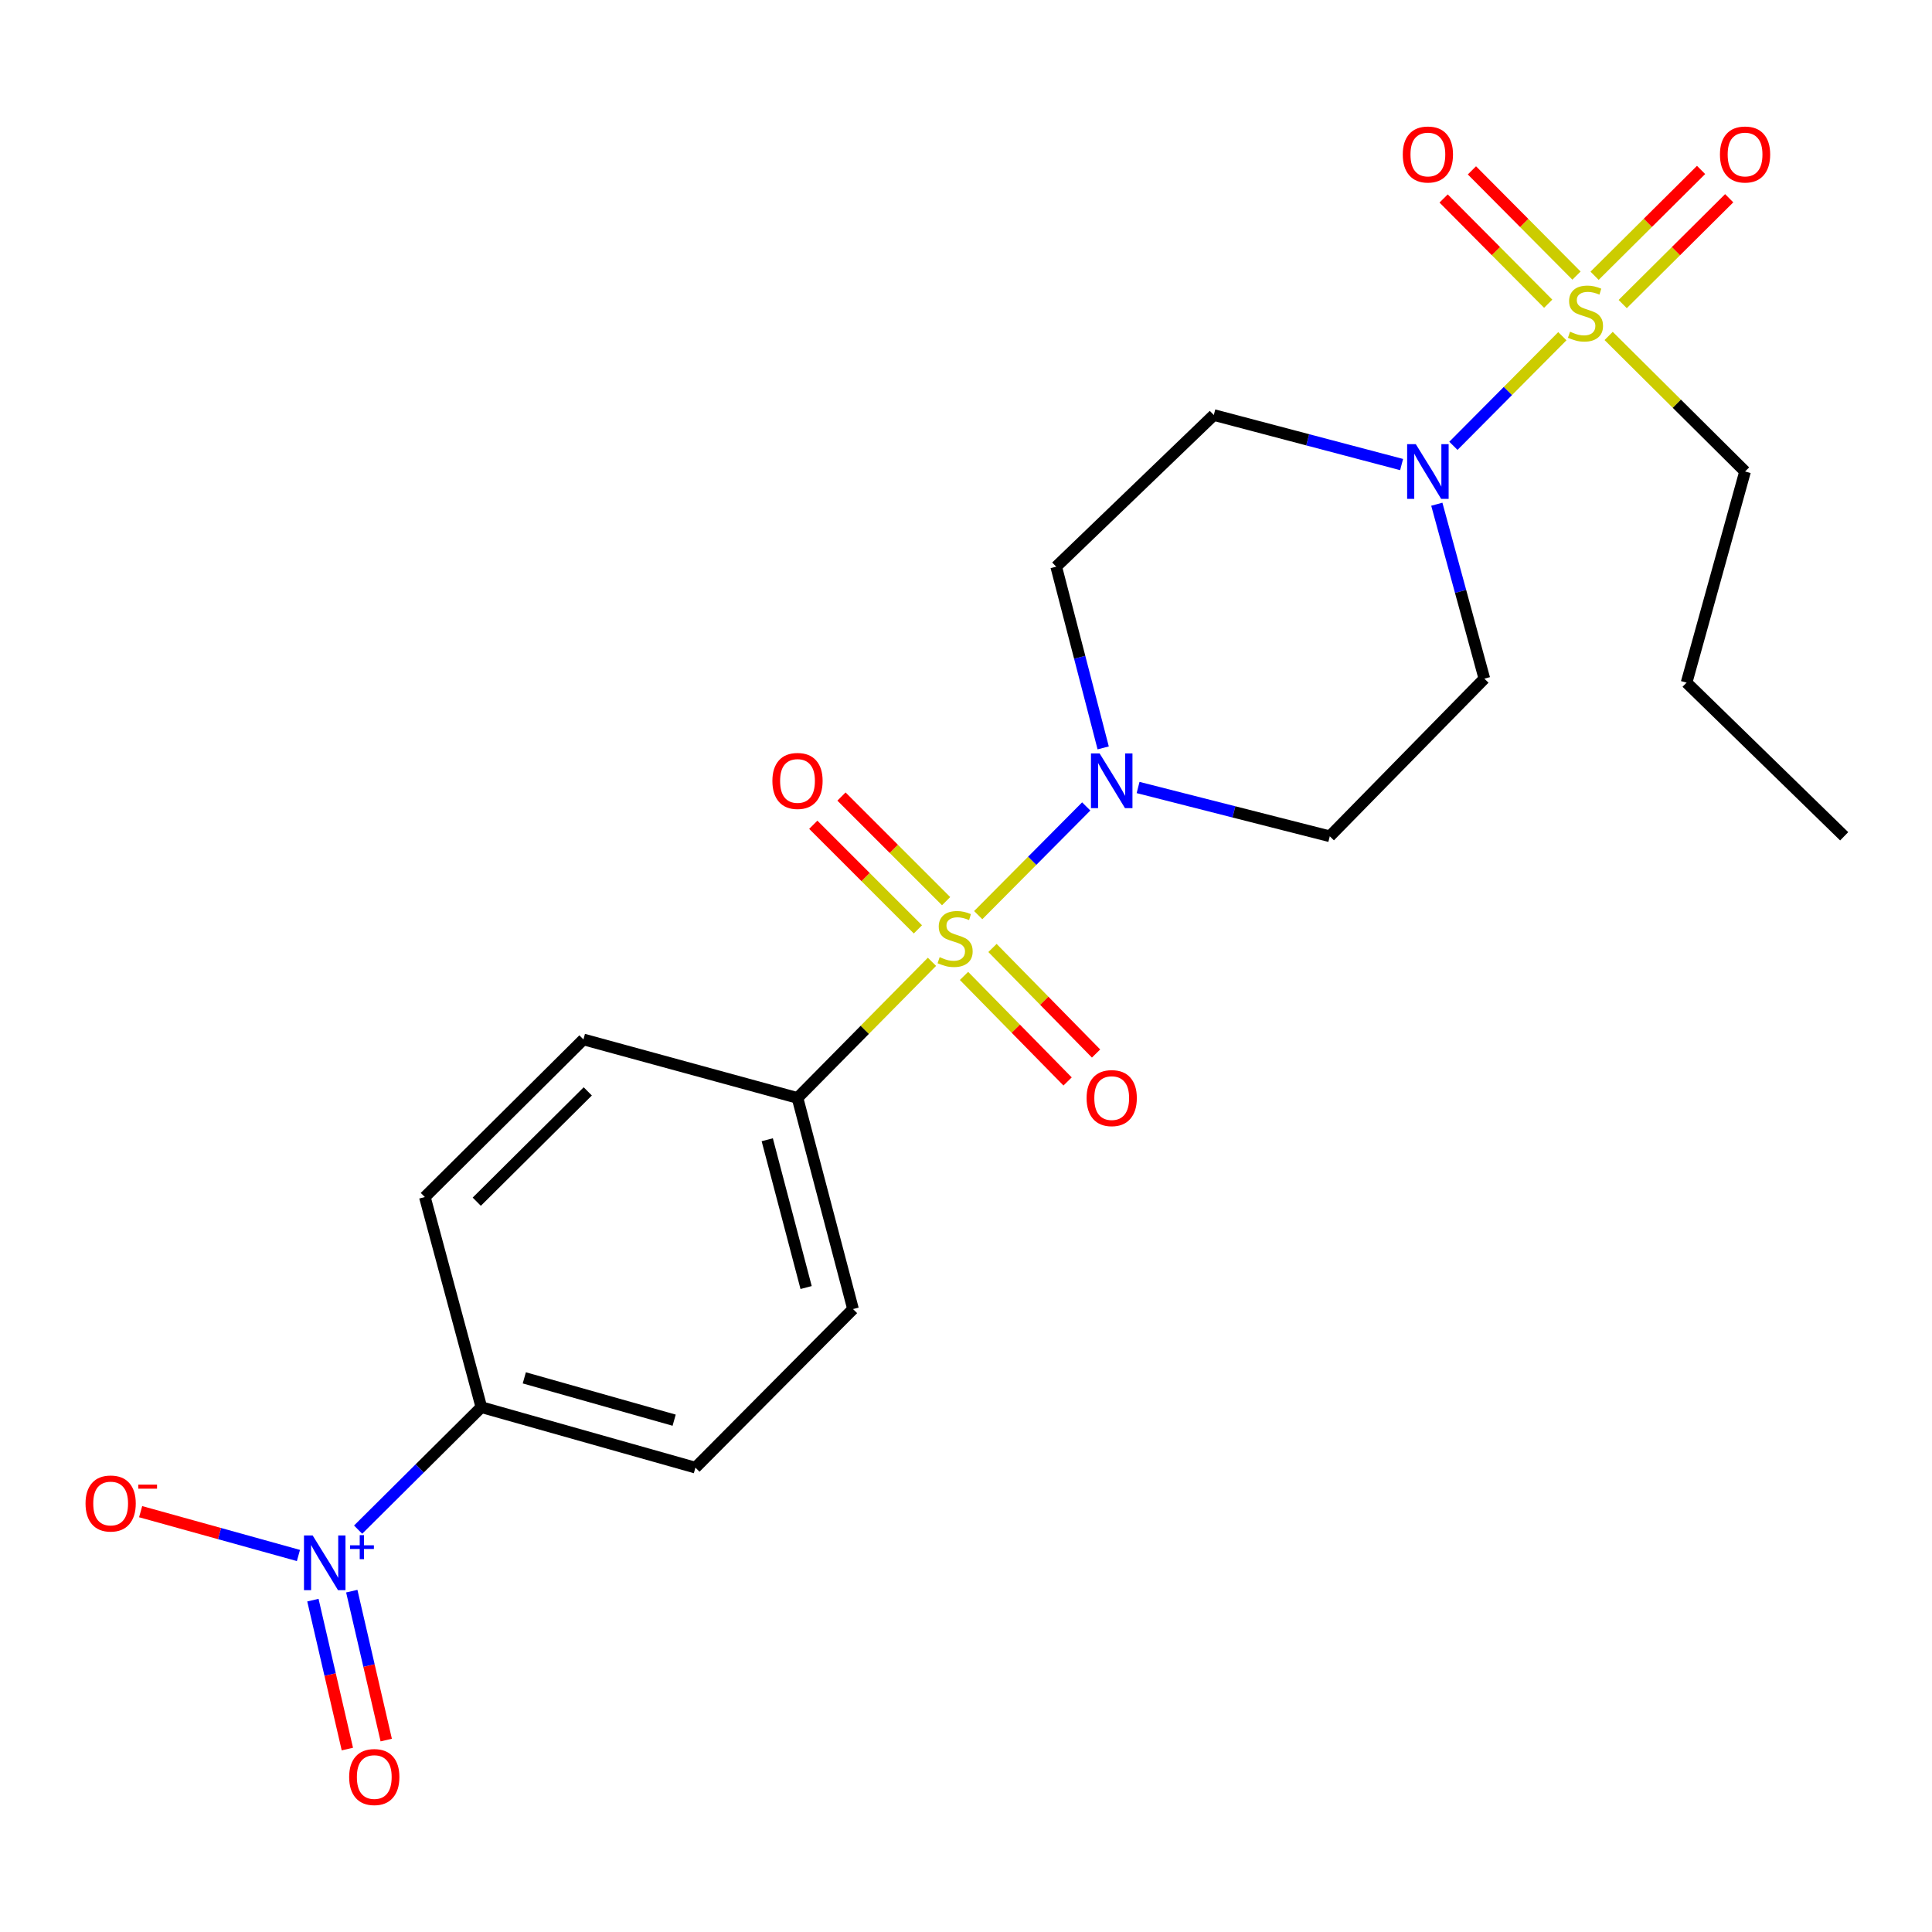 <?xml version='1.0' encoding='iso-8859-1'?>
<svg version='1.1' baseProfile='full'
              xmlns='http://www.w3.org/2000/svg'
                      xmlns:rdkit='http://www.rdkit.org/xml'
                      xmlns:xlink='http://www.w3.org/1999/xlink'
                  xml:space='preserve'
width='1000px' height='1000px' viewBox='0 0 1000 1000'>
<!-- END OF HEADER -->
<rect style='opacity:1.0;fill:#FFFFFF;stroke:none' width='1000' height='1000' x='0' y='0'> </rect>
<path class='bond-1' d='M 506.322,473.67 L 534.275,445.538' style='fill:none;fill-rule:evenodd;stroke:#CCCC00;stroke-width:6px;stroke-linecap:butt;stroke-linejoin:miter;stroke-opacity:1' />
<path class='bond-1' d='M 534.275,445.538 L 562.228,417.407' style='fill:none;fill-rule:evenodd;stroke:#0000FF;stroke-width:6px;stroke-linecap:butt;stroke-linejoin:miter;stroke-opacity:1' />
<path class='bond-4' d='M 482.385,497.831 L 447.586,533.06' style='fill:none;fill-rule:evenodd;stroke:#CCCC00;stroke-width:6px;stroke-linecap:butt;stroke-linejoin:miter;stroke-opacity:1' />
<path class='bond-4' d='M 447.586,533.06 L 412.787,568.29' style='fill:none;fill-rule:evenodd;stroke:#000000;stroke-width:6px;stroke-linecap:butt;stroke-linejoin:miter;stroke-opacity:1' />
<path class='bond-9' d='M 498.971,505.133 L 525.777,532.448' style='fill:none;fill-rule:evenodd;stroke:#CCCC00;stroke-width:6px;stroke-linecap:butt;stroke-linejoin:miter;stroke-opacity:1' />
<path class='bond-9' d='M 525.777,532.448 L 552.584,559.763' style='fill:none;fill-rule:evenodd;stroke:#FF0000;stroke-width:6px;stroke-linecap:butt;stroke-linejoin:miter;stroke-opacity:1' />
<path class='bond-9' d='M 513.709,490.668 L 540.516,517.984' style='fill:none;fill-rule:evenodd;stroke:#CCCC00;stroke-width:6px;stroke-linecap:butt;stroke-linejoin:miter;stroke-opacity:1' />
<path class='bond-9' d='M 540.516,517.984 L 567.323,545.299' style='fill:none;fill-rule:evenodd;stroke:#FF0000;stroke-width:6px;stroke-linecap:butt;stroke-linejoin:miter;stroke-opacity:1' />
<path class='bond-10' d='M 489.703,466.437 L 462.626,439.363' style='fill:none;fill-rule:evenodd;stroke:#CCCC00;stroke-width:6px;stroke-linecap:butt;stroke-linejoin:miter;stroke-opacity:1' />
<path class='bond-10' d='M 462.626,439.363 L 435.549,412.29' style='fill:none;fill-rule:evenodd;stroke:#FF0000;stroke-width:6px;stroke-linecap:butt;stroke-linejoin:miter;stroke-opacity:1' />
<path class='bond-10' d='M 475.102,481.04 L 448.025,453.966' style='fill:none;fill-rule:evenodd;stroke:#CCCC00;stroke-width:6px;stroke-linecap:butt;stroke-linejoin:miter;stroke-opacity:1' />
<path class='bond-10' d='M 448.025,453.966 L 420.948,426.893' style='fill:none;fill-rule:evenodd;stroke:#FF0000;stroke-width:6px;stroke-linecap:butt;stroke-linejoin:miter;stroke-opacity:1' />
<path class='bond-0' d='M 808.667,174.021 L 780.474,202.389' style='fill:none;fill-rule:evenodd;stroke:#CCCC00;stroke-width:6px;stroke-linecap:butt;stroke-linejoin:miter;stroke-opacity:1' />
<path class='bond-0' d='M 780.474,202.389 L 752.28,230.757' style='fill:none;fill-rule:evenodd;stroke:#0000FF;stroke-width:6px;stroke-linecap:butt;stroke-linejoin:miter;stroke-opacity:1' />
<path class='bond-12' d='M 815.991,142.647 L 788.928,115.413' style='fill:none;fill-rule:evenodd;stroke:#CCCC00;stroke-width:6px;stroke-linecap:butt;stroke-linejoin:miter;stroke-opacity:1' />
<path class='bond-12' d='M 788.928,115.413 L 761.864,88.178' style='fill:none;fill-rule:evenodd;stroke:#FF0000;stroke-width:6px;stroke-linecap:butt;stroke-linejoin:miter;stroke-opacity:1' />
<path class='bond-12' d='M 801.343,157.203 L 774.28,129.968' style='fill:none;fill-rule:evenodd;stroke:#CCCC00;stroke-width:6px;stroke-linecap:butt;stroke-linejoin:miter;stroke-opacity:1' />
<path class='bond-12' d='M 774.28,129.968 L 747.216,102.734' style='fill:none;fill-rule:evenodd;stroke:#FF0000;stroke-width:6px;stroke-linecap:butt;stroke-linejoin:miter;stroke-opacity:1' />
<path class='bond-13' d='M 839.91,157.382 L 867.47,129.993' style='fill:none;fill-rule:evenodd;stroke:#CCCC00;stroke-width:6px;stroke-linecap:butt;stroke-linejoin:miter;stroke-opacity:1' />
<path class='bond-13' d='M 867.47,129.993 L 895.031,102.605' style='fill:none;fill-rule:evenodd;stroke:#FF0000;stroke-width:6px;stroke-linecap:butt;stroke-linejoin:miter;stroke-opacity:1' />
<path class='bond-13' d='M 825.354,142.734 L 852.914,115.346' style='fill:none;fill-rule:evenodd;stroke:#CCCC00;stroke-width:6px;stroke-linecap:butt;stroke-linejoin:miter;stroke-opacity:1' />
<path class='bond-13' d='M 852.914,115.346 L 880.474,87.957' style='fill:none;fill-rule:evenodd;stroke:#FF0000;stroke-width:6px;stroke-linecap:butt;stroke-linejoin:miter;stroke-opacity:1' />
<path class='bond-20' d='M 832.631,173.888 L 867.936,208.968' style='fill:none;fill-rule:evenodd;stroke:#CCCC00;stroke-width:6px;stroke-linecap:butt;stroke-linejoin:miter;stroke-opacity:1' />
<path class='bond-20' d='M 867.936,208.968 L 903.241,244.047' style='fill:none;fill-rule:evenodd;stroke:#000000;stroke-width:6px;stroke-linecap:butt;stroke-linejoin:miter;stroke-opacity:1' />
<path class='bond-5' d='M 571.007,387.11 L 558.849,340.21' style='fill:none;fill-rule:evenodd;stroke:#0000FF;stroke-width:6px;stroke-linecap:butt;stroke-linejoin:miter;stroke-opacity:1' />
<path class='bond-5' d='M 558.849,340.21 L 546.692,293.309' style='fill:none;fill-rule:evenodd;stroke:#000000;stroke-width:6px;stroke-linecap:butt;stroke-linejoin:miter;stroke-opacity:1' />
<path class='bond-6' d='M 589.071,407.607 L 638.683,420.233' style='fill:none;fill-rule:evenodd;stroke:#0000FF;stroke-width:6px;stroke-linecap:butt;stroke-linejoin:miter;stroke-opacity:1' />
<path class='bond-6' d='M 638.683,420.233 L 688.295,432.859' style='fill:none;fill-rule:evenodd;stroke:#000000;stroke-width:6px;stroke-linecap:butt;stroke-linejoin:miter;stroke-opacity:1' />
<path class='bond-2' d='M 185.358,791.734 L 217.252,760.043' style='fill:none;fill-rule:evenodd;stroke:#0000FF;stroke-width:6px;stroke-linecap:butt;stroke-linejoin:miter;stroke-opacity:1' />
<path class='bond-2' d='M 217.252,760.043 L 249.146,728.352' style='fill:none;fill-rule:evenodd;stroke:#000000;stroke-width:6px;stroke-linecap:butt;stroke-linejoin:miter;stroke-opacity:1' />
<path class='bond-14' d='M 154.467,805.119 L 113.63,793.78' style='fill:none;fill-rule:evenodd;stroke:#0000FF;stroke-width:6px;stroke-linecap:butt;stroke-linejoin:miter;stroke-opacity:1' />
<path class='bond-14' d='M 113.63,793.78 L 72.793,782.44' style='fill:none;fill-rule:evenodd;stroke:#FF0000;stroke-width:6px;stroke-linecap:butt;stroke-linejoin:miter;stroke-opacity:1' />
<path class='bond-15' d='M 161.957,828.23 L 170.875,866.771' style='fill:none;fill-rule:evenodd;stroke:#0000FF;stroke-width:6px;stroke-linecap:butt;stroke-linejoin:miter;stroke-opacity:1' />
<path class='bond-15' d='M 170.875,866.771 L 179.793,905.311' style='fill:none;fill-rule:evenodd;stroke:#FF0000;stroke-width:6px;stroke-linecap:butt;stroke-linejoin:miter;stroke-opacity:1' />
<path class='bond-15' d='M 182.076,823.575 L 190.994,862.116' style='fill:none;fill-rule:evenodd;stroke:#0000FF;stroke-width:6px;stroke-linecap:butt;stroke-linejoin:miter;stroke-opacity:1' />
<path class='bond-15' d='M 190.994,862.116 L 199.912,900.656' style='fill:none;fill-rule:evenodd;stroke:#FF0000;stroke-width:6px;stroke-linecap:butt;stroke-linejoin:miter;stroke-opacity:1' />
<path class='bond-3' d='M 743.69,260.985 L 755.997,306.127' style='fill:none;fill-rule:evenodd;stroke:#0000FF;stroke-width:6px;stroke-linecap:butt;stroke-linejoin:miter;stroke-opacity:1' />
<path class='bond-3' d='M 755.997,306.127 L 768.303,351.268' style='fill:none;fill-rule:evenodd;stroke:#000000;stroke-width:6px;stroke-linecap:butt;stroke-linejoin:miter;stroke-opacity:1' />
<path class='bond-24' d='M 725.467,240.458 L 676.864,227.637' style='fill:none;fill-rule:evenodd;stroke:#0000FF;stroke-width:6px;stroke-linecap:butt;stroke-linejoin:miter;stroke-opacity:1' />
<path class='bond-24' d='M 676.864,227.637 L 628.261,214.816' style='fill:none;fill-rule:evenodd;stroke:#000000;stroke-width:6px;stroke-linecap:butt;stroke-linejoin:miter;stroke-opacity:1' />
<path class='bond-16' d='M 412.787,568.29 L 301.987,538.014' style='fill:none;fill-rule:evenodd;stroke:#000000;stroke-width:6px;stroke-linecap:butt;stroke-linejoin:miter;stroke-opacity:1' />
<path class='bond-17' d='M 412.787,568.29 L 441.525,677.564' style='fill:none;fill-rule:evenodd;stroke:#000000;stroke-width:6px;stroke-linecap:butt;stroke-linejoin:miter;stroke-opacity:1' />
<path class='bond-17' d='M 397.127,589.933 L 417.243,666.425' style='fill:none;fill-rule:evenodd;stroke:#000000;stroke-width:6px;stroke-linecap:butt;stroke-linejoin:miter;stroke-opacity:1' />
<path class='bond-8' d='M 546.692,293.309 L 628.261,214.816' style='fill:none;fill-rule:evenodd;stroke:#000000;stroke-width:6px;stroke-linecap:butt;stroke-linejoin:miter;stroke-opacity:1' />
<path class='bond-7' d='M 688.295,432.859 L 768.303,351.268' style='fill:none;fill-rule:evenodd;stroke:#000000;stroke-width:6px;stroke-linecap:butt;stroke-linejoin:miter;stroke-opacity:1' />
<path class='bond-11' d='M 249.146,728.352 L 359.946,759.649' style='fill:none;fill-rule:evenodd;stroke:#000000;stroke-width:6px;stroke-linecap:butt;stroke-linejoin:miter;stroke-opacity:1' />
<path class='bond-11' d='M 271.379,713.174 L 348.939,735.081' style='fill:none;fill-rule:evenodd;stroke:#000000;stroke-width:6px;stroke-linecap:butt;stroke-linejoin:miter;stroke-opacity:1' />
<path class='bond-23' d='M 249.146,728.352 L 219.903,619.583' style='fill:none;fill-rule:evenodd;stroke:#000000;stroke-width:6px;stroke-linecap:butt;stroke-linejoin:miter;stroke-opacity:1' />
<path class='bond-18' d='M 301.987,538.014 L 219.903,619.583' style='fill:none;fill-rule:evenodd;stroke:#000000;stroke-width:6px;stroke-linecap:butt;stroke-linejoin:miter;stroke-opacity:1' />
<path class='bond-18' d='M 304.23,564.898 L 246.771,621.995' style='fill:none;fill-rule:evenodd;stroke:#000000;stroke-width:6px;stroke-linecap:butt;stroke-linejoin:miter;stroke-opacity:1' />
<path class='bond-19' d='M 441.525,677.564 L 359.946,759.649' style='fill:none;fill-rule:evenodd;stroke:#000000;stroke-width:6px;stroke-linecap:butt;stroke-linejoin:miter;stroke-opacity:1' />
<path class='bond-21' d='M 903.241,244.047 L 872.966,353.333' style='fill:none;fill-rule:evenodd;stroke:#000000;stroke-width:6px;stroke-linecap:butt;stroke-linejoin:miter;stroke-opacity:1' />
<path class='bond-22' d='M 872.966,353.333 L 954.545,432.859' style='fill:none;fill-rule:evenodd;stroke:#000000;stroke-width:6px;stroke-linecap:butt;stroke-linejoin:miter;stroke-opacity:1' />
<path  class='atom-0' d='M 486.367 495.421
Q 486.687 495.541, 488.007 496.101
Q 489.327 496.661, 490.767 497.021
Q 492.247 497.341, 493.687 497.341
Q 496.367 497.341, 497.927 496.061
Q 499.487 494.741, 499.487 492.461
Q 499.487 490.901, 498.687 489.941
Q 497.927 488.981, 496.727 488.461
Q 495.527 487.941, 493.527 487.341
Q 491.007 486.581, 489.487 485.861
Q 488.007 485.141, 486.927 483.621
Q 485.887 482.101, 485.887 479.541
Q 485.887 475.981, 488.287 473.781
Q 490.727 471.581, 495.527 471.581
Q 498.807 471.581, 502.527 473.141
L 501.607 476.221
Q 498.207 474.821, 495.647 474.821
Q 492.887 474.821, 491.367 475.981
Q 489.847 477.101, 489.887 479.061
Q 489.887 480.581, 490.647 481.501
Q 491.447 482.421, 492.567 482.941
Q 493.727 483.461, 495.647 484.061
Q 498.207 484.861, 499.727 485.661
Q 501.247 486.461, 502.327 488.101
Q 503.447 489.701, 503.447 492.461
Q 503.447 496.381, 500.807 498.501
Q 498.207 500.581, 493.847 500.581
Q 491.327 500.581, 489.407 500.021
Q 487.527 499.501, 485.287 498.581
L 486.367 495.421
' fill='#CCCC00'/>
<path  class='atom-1' d='M 812.64 171.694
Q 812.96 171.814, 814.28 172.374
Q 815.6 172.934, 817.04 173.294
Q 818.52 173.614, 819.96 173.614
Q 822.64 173.614, 824.2 172.334
Q 825.76 171.014, 825.76 168.734
Q 825.76 167.174, 824.96 166.214
Q 824.2 165.254, 823 164.734
Q 821.8 164.214, 819.8 163.614
Q 817.28 162.854, 815.76 162.134
Q 814.28 161.414, 813.2 159.894
Q 812.16 158.374, 812.16 155.814
Q 812.16 152.254, 814.56 150.054
Q 817 147.854, 821.8 147.854
Q 825.08 147.854, 828.8 149.414
L 827.88 152.494
Q 824.48 151.094, 821.92 151.094
Q 819.16 151.094, 817.64 152.254
Q 816.12 153.374, 816.16 155.334
Q 816.16 156.854, 816.92 157.774
Q 817.72 158.694, 818.84 159.214
Q 820 159.734, 821.92 160.334
Q 824.48 161.134, 826 161.934
Q 827.52 162.734, 828.6 164.374
Q 829.72 165.974, 829.72 168.734
Q 829.72 172.654, 827.08 174.774
Q 824.48 176.854, 820.12 176.854
Q 817.6 176.854, 815.68 176.294
Q 813.8 175.774, 811.56 174.854
L 812.64 171.694
' fill='#CCCC00'/>
<path  class='atom-2' d='M 569.159 389.972
L 578.439 404.972
Q 579.359 406.452, 580.839 409.132
Q 582.319 411.812, 582.399 411.972
L 582.399 389.972
L 586.159 389.972
L 586.159 418.292
L 582.279 418.292
L 572.319 401.892
Q 571.159 399.972, 569.919 397.772
Q 568.719 395.572, 568.359 394.892
L 568.359 418.292
L 564.679 418.292
L 564.679 389.972
L 569.159 389.972
' fill='#0000FF'/>
<path  class='atom-3' d='M 161.822 794.739
L 171.102 809.739
Q 172.022 811.219, 173.502 813.899
Q 174.982 816.579, 175.062 816.739
L 175.062 794.739
L 178.822 794.739
L 178.822 823.059
L 174.942 823.059
L 164.982 806.659
Q 163.822 804.739, 162.582 802.539
Q 161.382 800.339, 161.022 799.659
L 161.022 823.059
L 157.342 823.059
L 157.342 794.739
L 161.822 794.739
' fill='#0000FF'/>
<path  class='atom-3' d='M 181.198 799.844
L 186.188 799.844
L 186.188 794.591
L 188.405 794.591
L 188.405 799.844
L 193.527 799.844
L 193.527 801.745
L 188.405 801.745
L 188.405 807.025
L 186.188 807.025
L 186.188 801.745
L 181.198 801.745
L 181.198 799.844
' fill='#0000FF'/>
<path  class='atom-4' d='M 732.812 229.887
L 742.092 244.887
Q 743.012 246.367, 744.492 249.047
Q 745.972 251.727, 746.052 251.887
L 746.052 229.887
L 749.812 229.887
L 749.812 258.207
L 745.932 258.207
L 735.972 241.807
Q 734.812 239.887, 733.572 237.687
Q 732.372 235.487, 732.012 234.807
L 732.012 258.207
L 728.332 258.207
L 728.332 229.887
L 732.812 229.887
' fill='#0000FF'/>
<path  class='atom-10' d='M 562.419 568.37
Q 562.419 561.57, 565.779 557.77
Q 569.139 553.97, 575.419 553.97
Q 581.699 553.97, 585.059 557.77
Q 588.419 561.57, 588.419 568.37
Q 588.419 575.25, 585.019 579.17
Q 581.619 583.05, 575.419 583.05
Q 569.179 583.05, 565.779 579.17
Q 562.419 575.29, 562.419 568.37
M 575.419 579.85
Q 579.739 579.85, 582.059 576.97
Q 584.419 574.05, 584.419 568.37
Q 584.419 562.81, 582.059 560.01
Q 579.739 557.17, 575.419 557.17
Q 571.099 557.17, 568.739 559.97
Q 566.419 562.77, 566.419 568.37
Q 566.419 574.09, 568.739 576.97
Q 571.099 579.85, 575.419 579.85
' fill='#FF0000'/>
<path  class='atom-11' d='M 399.787 404.212
Q 399.787 397.412, 403.147 393.612
Q 406.507 389.812, 412.787 389.812
Q 419.067 389.812, 422.427 393.612
Q 425.787 397.412, 425.787 404.212
Q 425.787 411.092, 422.387 415.012
Q 418.987 418.892, 412.787 418.892
Q 406.547 418.892, 403.147 415.012
Q 399.787 411.132, 399.787 404.212
M 412.787 415.692
Q 417.107 415.692, 419.427 412.812
Q 421.787 409.892, 421.787 404.212
Q 421.787 398.652, 419.427 395.852
Q 417.107 393.012, 412.787 393.012
Q 408.467 393.012, 406.107 395.812
Q 403.787 398.612, 403.787 404.212
Q 403.787 409.932, 406.107 412.812
Q 408.467 415.692, 412.787 415.692
' fill='#FF0000'/>
<path  class='atom-13' d='M 726.072 79.969
Q 726.072 73.169, 729.432 69.369
Q 732.792 65.569, 739.072 65.569
Q 745.352 65.569, 748.712 69.369
Q 752.072 73.169, 752.072 79.969
Q 752.072 86.849, 748.672 90.769
Q 745.272 94.649, 739.072 94.649
Q 732.832 94.649, 729.432 90.769
Q 726.072 86.889, 726.072 79.969
M 739.072 91.449
Q 743.392 91.449, 745.712 88.569
Q 748.072 85.649, 748.072 79.969
Q 748.072 74.409, 745.712 71.609
Q 743.392 68.769, 739.072 68.769
Q 734.752 68.769, 732.392 71.569
Q 730.072 74.369, 730.072 79.969
Q 730.072 85.689, 732.392 88.569
Q 734.752 91.449, 739.072 91.449
' fill='#FF0000'/>
<path  class='atom-14' d='M 890.241 79.969
Q 890.241 73.169, 893.601 69.369
Q 896.961 65.569, 903.241 65.569
Q 909.521 65.569, 912.881 69.369
Q 916.241 73.169, 916.241 79.969
Q 916.241 86.849, 912.841 90.769
Q 909.441 94.649, 903.241 94.649
Q 897.001 94.649, 893.601 90.769
Q 890.241 86.889, 890.241 79.969
M 903.241 91.449
Q 907.561 91.449, 909.881 88.569
Q 912.241 85.649, 912.241 79.969
Q 912.241 74.409, 909.881 71.609
Q 907.561 68.769, 903.241 68.769
Q 898.921 68.769, 896.561 71.569
Q 894.241 74.369, 894.241 79.969
Q 894.241 85.689, 896.561 88.569
Q 898.921 91.449, 903.241 91.449
' fill='#FF0000'/>
<path  class='atom-15' d='M 44.271 778.21
Q 44.271 771.41, 47.631 767.61
Q 50.991 763.81, 57.271 763.81
Q 63.551 763.81, 66.911 767.61
Q 70.271 771.41, 70.271 778.21
Q 70.271 785.09, 66.871 789.01
Q 63.471 792.89, 57.271 792.89
Q 51.031 792.89, 47.631 789.01
Q 44.271 785.13, 44.271 778.21
M 57.271 789.69
Q 61.591 789.69, 63.911 786.81
Q 66.271 783.89, 66.271 778.21
Q 66.271 772.65, 63.911 769.85
Q 61.591 767.01, 57.271 767.01
Q 52.951 767.01, 50.591 769.81
Q 48.271 772.61, 48.271 778.21
Q 48.271 783.93, 50.591 786.81
Q 52.951 789.69, 57.271 789.69
' fill='#FF0000'/>
<path  class='atom-15' d='M 71.591 768.433
L 81.28 768.433
L 81.28 770.545
L 71.591 770.545
L 71.591 768.433
' fill='#FF0000'/>
<path  class='atom-16' d='M 180.723 919.791
Q 180.723 912.991, 184.083 909.191
Q 187.443 905.391, 193.723 905.391
Q 200.003 905.391, 203.363 909.191
Q 206.723 912.991, 206.723 919.791
Q 206.723 926.671, 203.323 930.591
Q 199.923 934.471, 193.723 934.471
Q 187.483 934.471, 184.083 930.591
Q 180.723 926.711, 180.723 919.791
M 193.723 931.271
Q 198.043 931.271, 200.363 928.391
Q 202.723 925.471, 202.723 919.791
Q 202.723 914.231, 200.363 911.431
Q 198.043 908.591, 193.723 908.591
Q 189.403 908.591, 187.043 911.391
Q 184.723 914.191, 184.723 919.791
Q 184.723 925.511, 187.043 928.391
Q 189.403 931.271, 193.723 931.271
' fill='#FF0000'/>
</svg>
